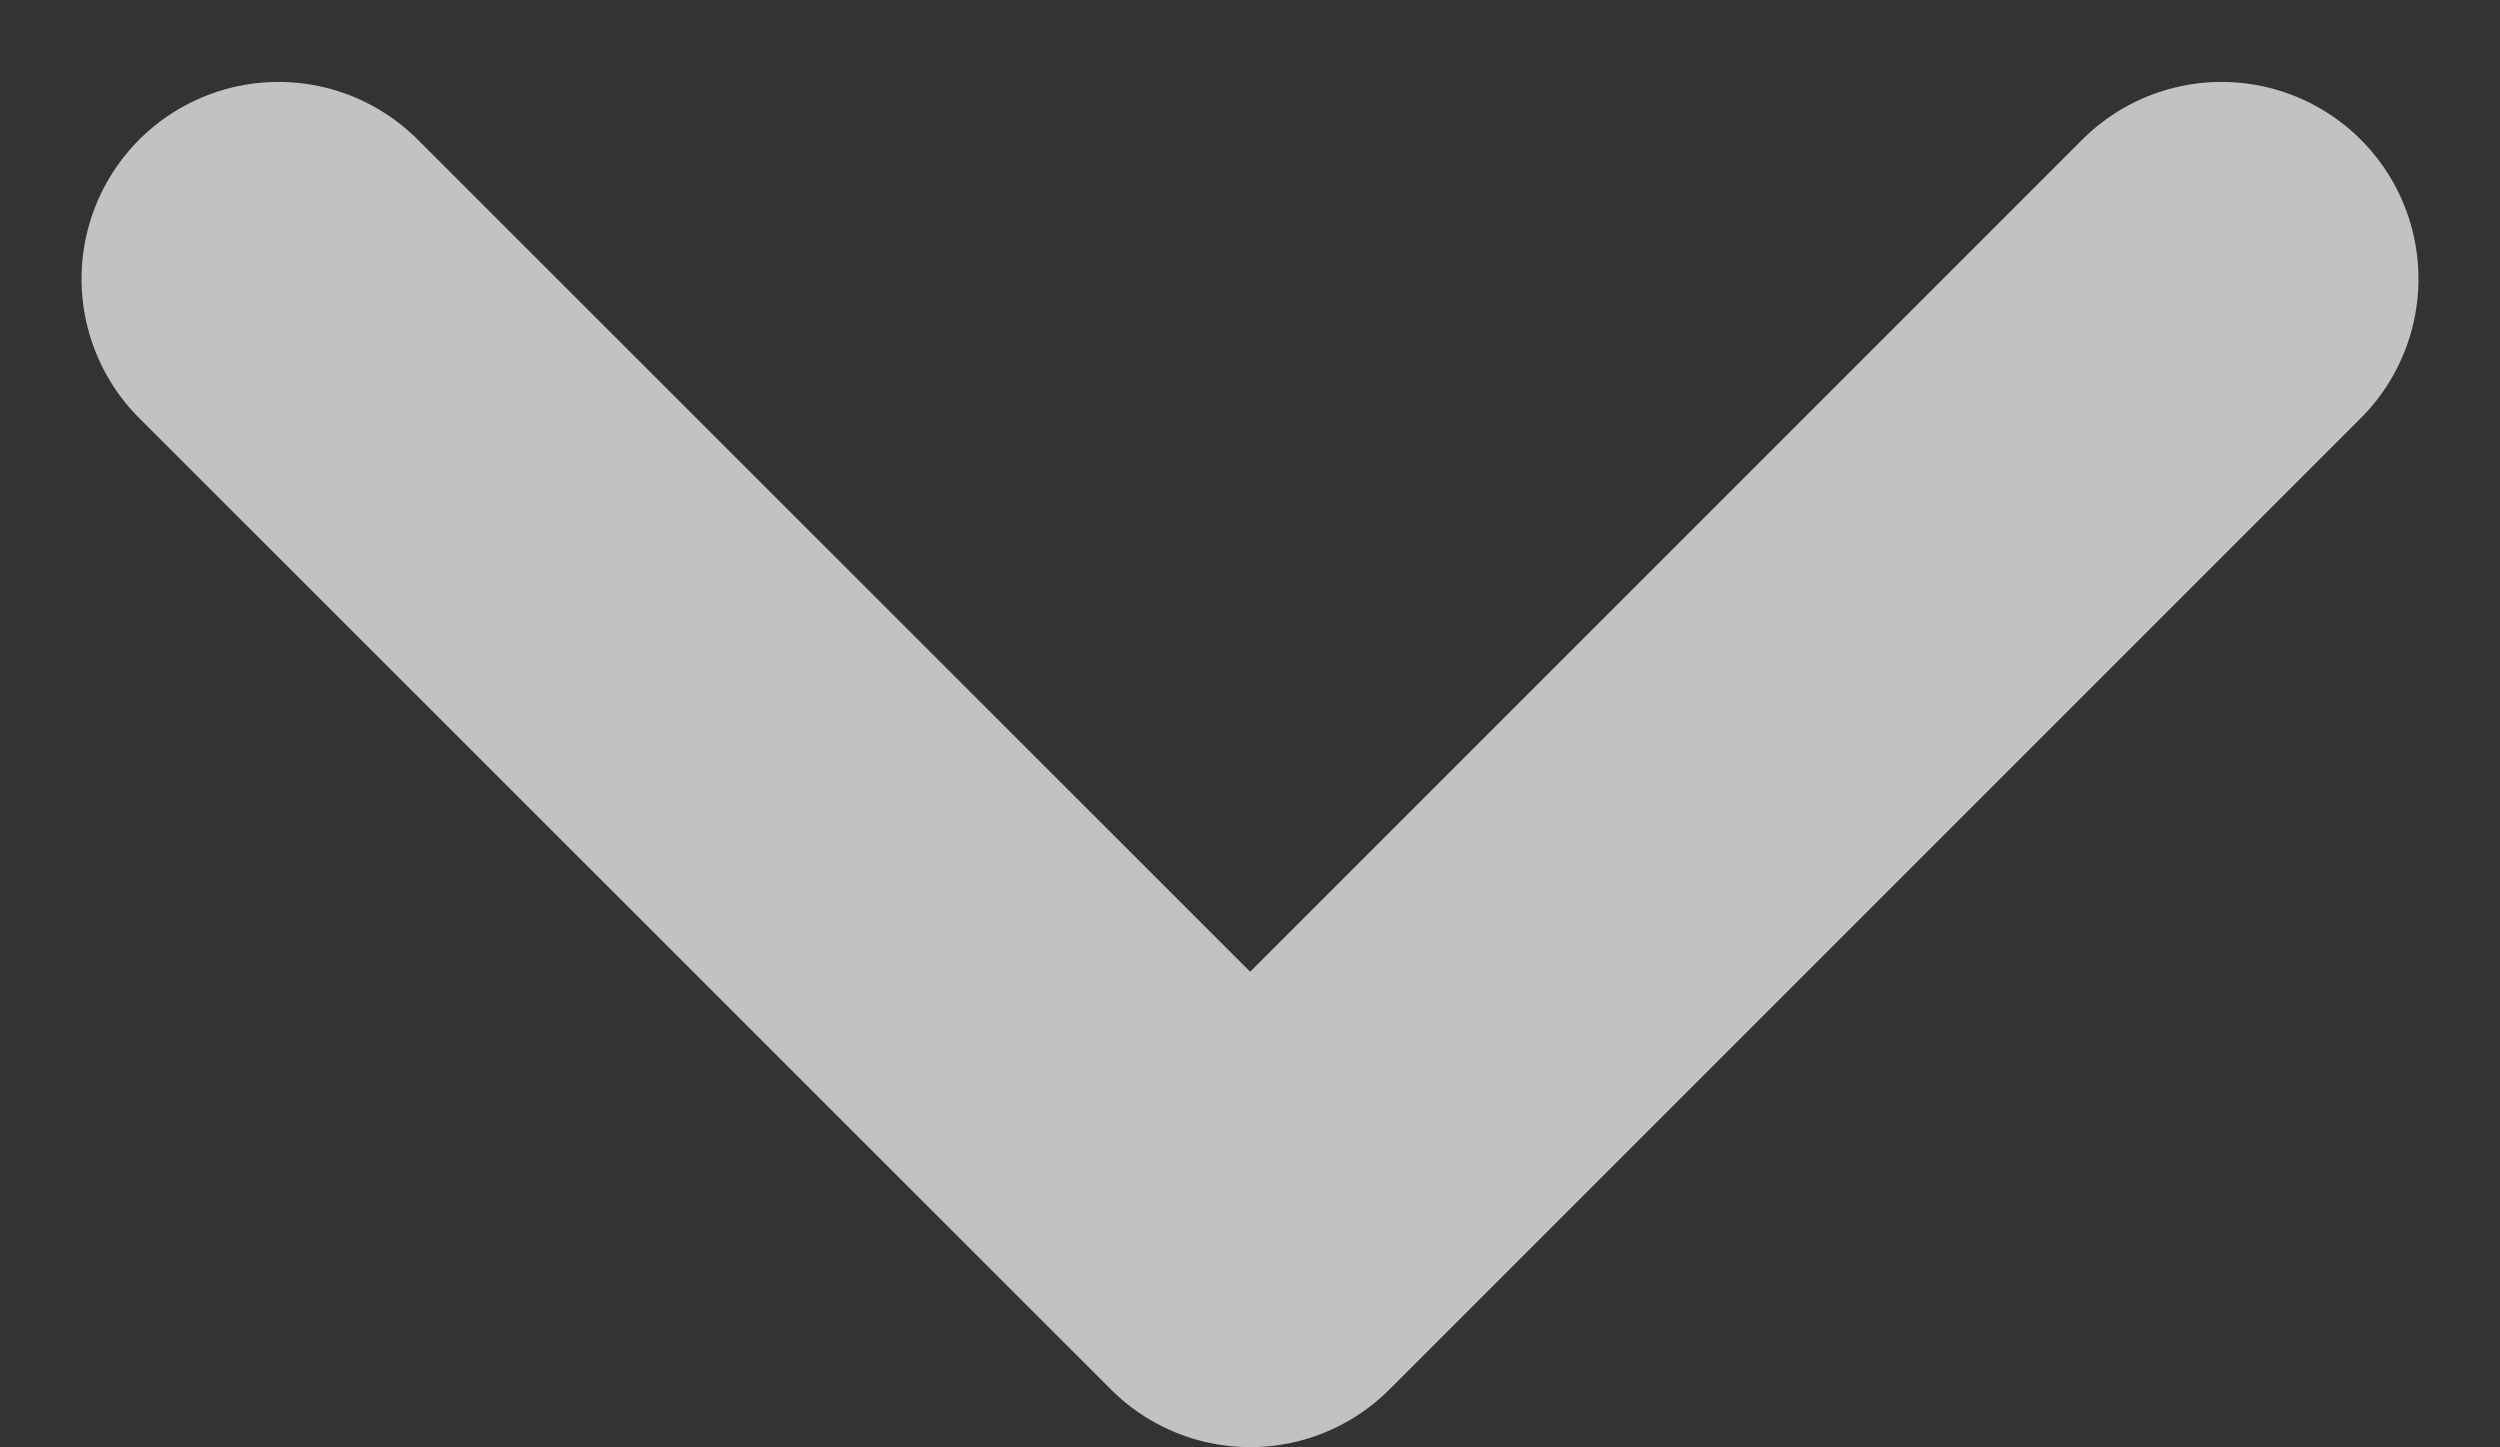 <svg xmlns="http://www.w3.org/2000/svg" width="6.347" height="3.674" viewBox="0 0 6.347 3.674">
  <rect x="0" y="0" width="6.347" height="3.674" fill="#333333" stroke="none"/>
  <path id="Path" d="M0,2.466,2.466,0,4.933,2.466" transform="translate(5.64 3.174) rotate(180)" fill="none" stroke="#fff" stroke-linecap="round" stroke-linejoin="round" stroke-miterlimit="10" stroke-width="1" opacity="0.7"/>
</svg>
